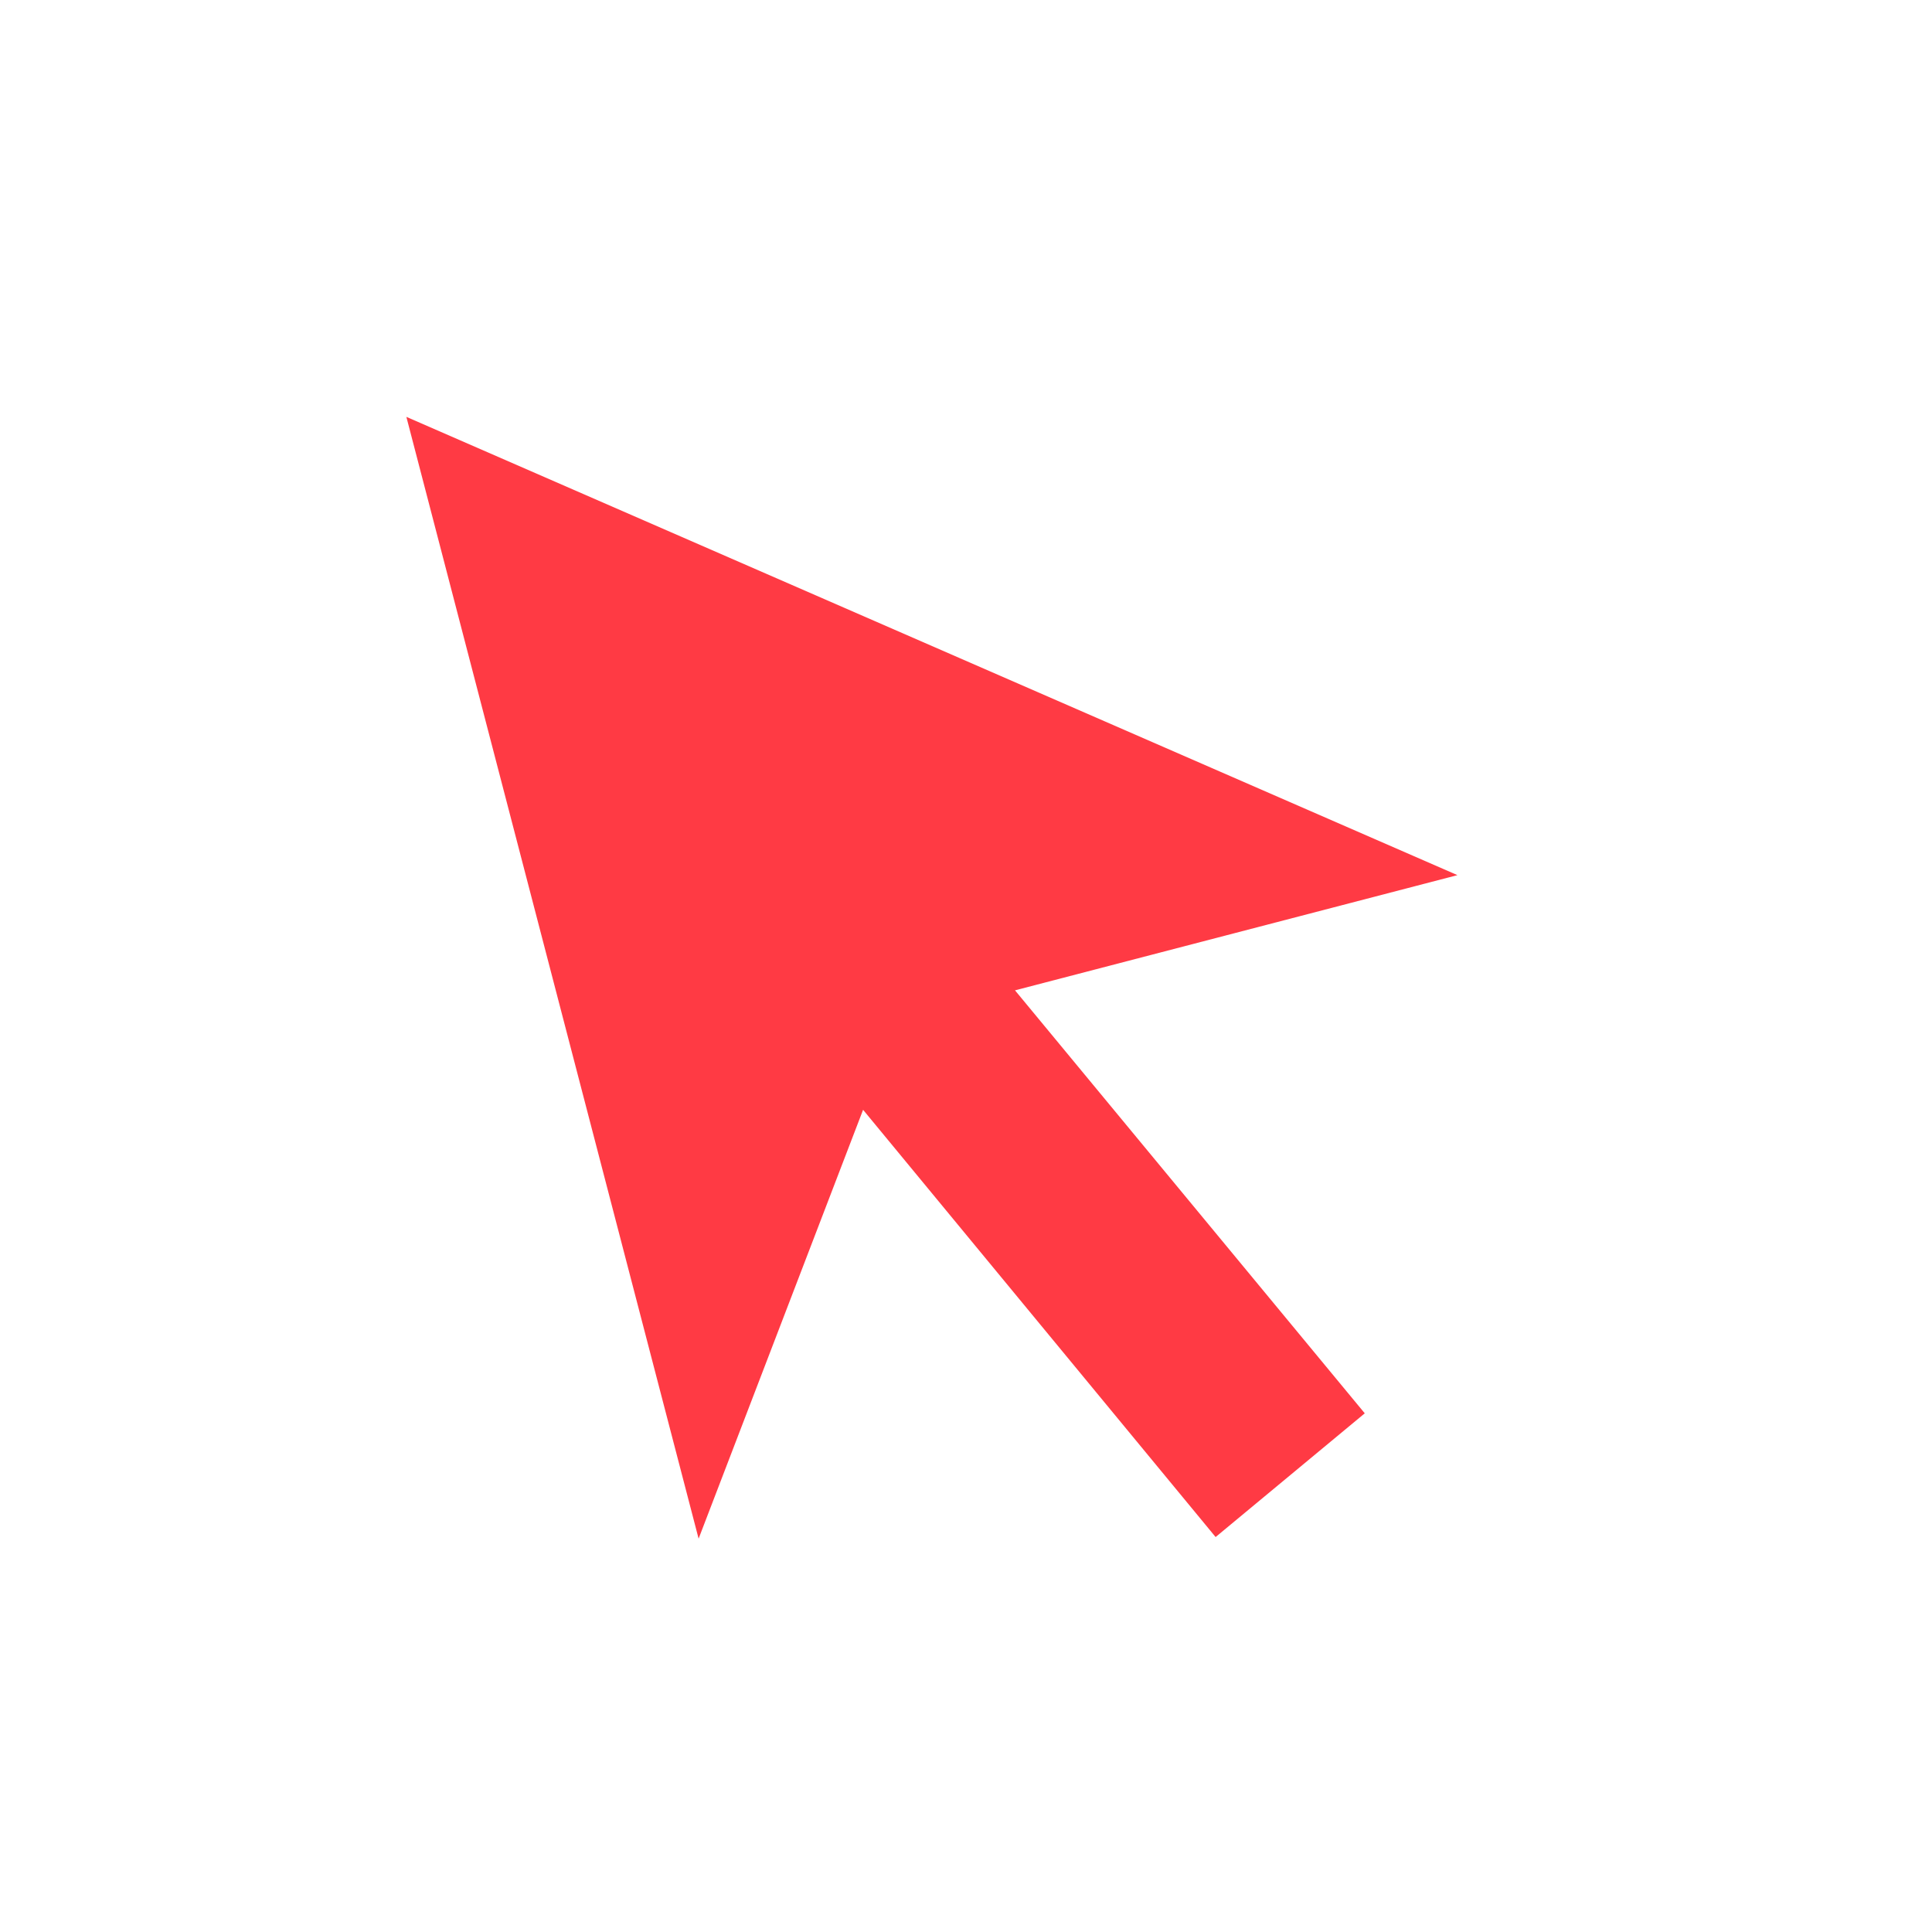 <svg width="30" height="30" viewBox="0 0 30 30" fill="none" xmlns="http://www.w3.org/2000/svg">
<path d="M18.876 23.867L13.402 17.233L10.848 23.892L6.31 6.473L22.631 13.589L15.761 15.378L21.192 21.946L18.876 23.867Z" fill="#FF3A44"/>
</svg>
